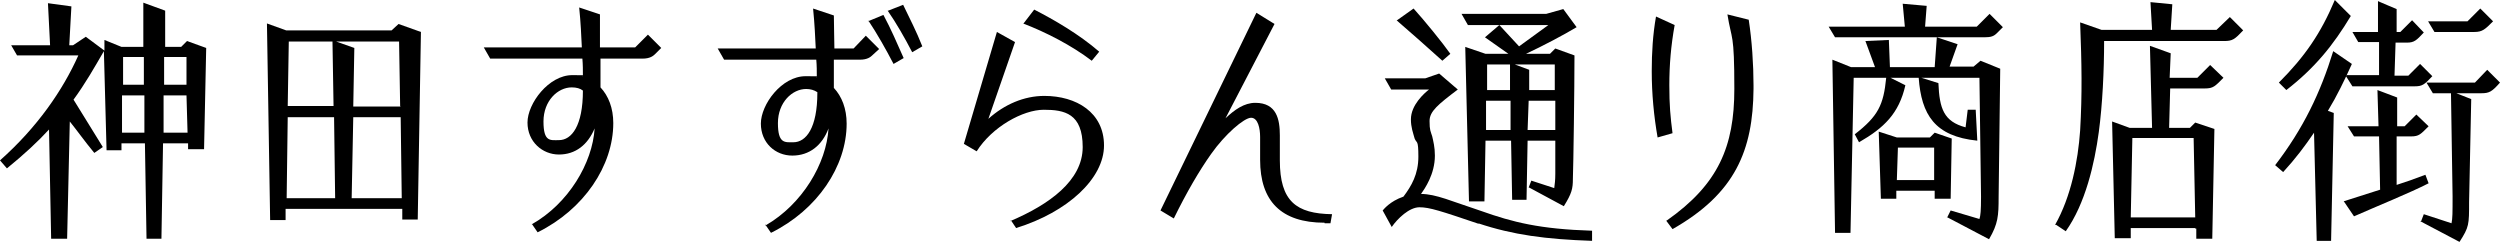 <?xml version="1.0" encoding="UTF-8"?>
<svg id="_レイヤー_2" data-name="レイヤー 2" xmlns="http://www.w3.org/2000/svg" viewBox="0 0 469.2 45.4">
  <g id="_レイヤー_1-2" data-name=" レイヤー 1">
    <g>
      <path d="M9.3,24.2c-2.2,2.4-4.8,4.8-8,7.4l-1.3-1.5c7-6.2,11.8-13.2,14.7-19.7H3.2l-1.1-1.9h7.3l-.4-7.9,4.4.6-.4,7.3h.7l2.4-1.6,3.5,2.6v-2l3.2,1.3h4.1V.5l4.1,1.5v6.8h3l1.1-1.1,3.6,1.3-.4,19h-3v-1.1h-4.7l-.3,17.9h-2.8l-.3-17.9h-4.4v1.3h-2.8l-.5-18.6c-1.8,3.1-3.5,6.1-5.7,9.1,2.5,4,3.5,5.7,5.5,8.9l-1.6,1.1c-1.9-2.3-3-3.9-4.6-5.9l-.5,22h-3l-.4-20.6h.1ZM27.1,24.9v-7h-4.2v7h4.2ZM27,15.9v-5.2h-3.9v5.2h3.9ZM35.2,24.9l-.2-7h-4.3v7h4.5ZM35,15.9v-5.2h-4.2v5.2h4.2Z"/>
      <path d="M50.1,4.4l3.6,1.3h19.8l1.3-1.2,4.2,1.5-.6,35.2h-2.9v-2h-21.9v2.1h-2.9s-.6-36.9-.6-36.9ZM62.9,37.2l-.2-15.2h-8.7l-.2,15.2h9.2-.1ZM62.6,19.9l-.2-12.1h-8.2l-.2,12.1s8.6,0,8.6,0ZM75.1,19.9l-.2-12.1h-11.8l3.4,1.2-.2,11h8.9l-.1-.1ZM75.4,37.2l-.2-15.2h-8.9l-.3,15.2h9.5-.1Z"/>
      <path d="M99.8,42.1c6.9-3.9,11.4-11.5,11.8-18-1.3,3.1-3.6,4.9-6.7,4.9s-5.9-2.4-5.9-6,4-8.9,8.4-8.9,1.4.1,2,.2c0-1.1,0-2.2-.1-3.3h-17.3l-1.2-2.1h18.4c-.1-2.1-.2-4.6-.5-7.5l3.9,1.3v6.2h6.6l2.4-2.4,2.5,2.5-1.1,1.1c-.4.4-1,.9-2.4.9h-7.9v5.4c1.5,1.6,2.4,3.9,2.4,6.7,0,8-5.5,16.2-14.2,20.5l-1.1-1.6h0v.1ZM109.4,17c-.5-.4-1.2-.6-2.1-.6-2.6,0-5.3,2.5-5.3,6.4s1.3,3.5,2.9,3.5c2.4,0,4.5-2.7,4.5-9.3h0Z"/>
      <path d="M143.7,42.3c6.9-4,11.4-11.6,11.8-18.2-1.2,3.2-3.6,5.1-6.8,5.1s-5.9-2.4-5.9-6,3.9-8.9,8.4-8.9,1.4.1,2.1.2c0-1.1,0-2.2-.1-3.3h-17.3l-1.2-2.1h18.4c-.1-2.1-.2-4.5-.5-7.5l3.9,1.3c0,2.4.1,4.4.1,6.2h3.6l2.3-2.4,2.5,2.5-1.2,1.1c-.4.4-1,.9-2.4.9h-4.9v5.3c1.5,1.6,2.4,3.9,2.4,6.7,0,8-5.5,16.2-14.2,20.5l-1.1-1.6v.2h.1ZM153.4,17.3c-.6-.4-1.3-.6-2.1-.6-2.6,0-5.3,2.5-5.3,6.4s1.3,3.6,2.9,3.6c2.4,0,4.5-2.7,4.5-9.3h0v-.1ZM162.9,4l2.9-1.2c1.4,2.6,2.6,5.4,3.8,8.1l-1.9,1.1c-1.4-2.7-3.1-5.7-4.7-8.1h-.1v.1ZM166.7,2l2.8-1.1c1.2,2.5,2.5,5,3.6,7.8l-1.9,1.1c-1.4-2.7-3-5.5-4.6-7.8h.1Z"/>
      <path d="M189.6,41.5c7.3-3.1,13.6-7.6,13.6-13.9s-3.4-7-7.3-7-9.7,3.2-12.6,7.8l-2.4-1.4,6.2-21,3.4,1.9-5,14.4c3-2.7,6.7-4.3,10.5-4.3,6,0,11.2,3.1,11.2,9.3s-6.8,12.5-16.5,15.5l-1-1.5v.2h-.1ZM192.1,4.4l2-2.6c3.7,1.9,8.4,4.6,12.2,7.9l-1.4,1.7c-3.8-2.9-8.7-5.4-12.9-7h.1Z"/>
      <path d="M248.6,41.8c-8.2,0-12.1-4.1-12.1-11.8s0-2.7,0-4.3-.4-3.6-1.7-3.6-4.9,3.1-7.5,6.8c-2.2,3.1-4.6,7.2-7,12.1l-2.5-1.5L235.8,2.4l3.4,2.1-9.2,17.7c1.7-1.6,3.5-2.9,5.6-2.9,4,0,4.6,3.1,4.6,6.1s0,1.8,0,2.6v2.1c0,7.7,3.1,10,9.8,10.1l-.3,1.7h-1.1v-.1Z"/>
      <path d="M277.5,42c-7.1-2.4-9.2-3.1-11.1-3.1s-4.1,2.1-5.2,3.7l-1.7-3.1c.2-.2,1.3-1.7,3.9-2.6,1.5-2,2.8-4.2,2.8-7.5s-.3-2.4-.7-3.4c-.3-1.1-.7-2.1-.7-3.6,0-2.7,2.5-4.9,3.4-5.6h-7.1l-1.2-2.1h7.6l2.6-.9,3.5,3c-3.7,2.8-5.3,4.1-5.3,5.9s.2,1.9.5,2.9c.2.9.5,2,.5,3.6,0,3.5-1.9,6.2-2.6,7.2,2.8,0,5.8,1.4,11.3,3.2,5.9,2.1,11,3.4,20.8,3.7v1.9c-8.7-.3-14.8-1.1-21.4-3.3h.1v.1ZM262.2,3.8l3.1-2.2c2,2.2,5.5,6.5,6.9,8.5l-1.5,1.3c-2.2-2-6.5-5.8-8.6-7.6h.1ZM286.9,35.2l.5-1.3,4.3,1.4c.1-.7.2-1.5.2-2.7v-6.2h-5.2l-.2,11.1h-2.7l-.2-11.1h-4.8l-.2,11.4h-2.9l-.7-29,3.8,1.3h4.3l-4.4-3.1,2.7-2.3,3.7,4c1.1-.8,2.5-1.8,5.5-4h-15.1l-1.2-2.1h15.9l3.2-.9,2.5,3.4c-2.5,1.5-6.3,3.5-9.5,5h4.5l1-1,3.6,1.3c0,6.1-.2,20.7-.3,23.2,0,1.8-.2,2.7-1.7,5.1l-6.5-3.5h-.1ZM283.5,24.4v-5.5h-4.6v5.5c-.1,0,4.6,0,4.6,0ZM283.4,16.9v-4.8h-4.3v4.8c-.1,0,4.3,0,4.3,0ZM291.8,16.9v-4.8h-7.5l2.7,1v3.8h4.8ZM291.9,24.4v-5.5h-5l-.2,5.5h5.2Z"/>
      <path d="M310,13.3c0-3.4.2-6.8.8-10.2l3.5,1.6c-.7,3.9-1,7.5-1,11.3s.2,5.9.6,9l-2.8.8c-.7-4-1.1-8.2-1.1-12.4h0v-.1ZM312.8,41.4c9.7-6.8,12.7-13.9,12.7-24.7s-.5-9-1.3-14l4,1c.6,3.9.9,8.4.9,12.3v.7c-.1,11.5-3.4,19.6-15.2,26.3l-1.2-1.6h.1Z"/>
      <path d="M343.1,5h14.4l-.4-4.3,4.5.4-.3,3.9h9.7l2.4-2.4,2.5,2.5-1.1,1.1c-.6.6-1.1.8-2.4.8h-28l-1.2-2h-.1ZM365.4,40.9l.7-1.4,5.4,1.6c.2-.6.3-1.5.3-4.2l-.3-22.3h-10.9l3.2,1c.2,4.8,1,7.2,5.1,8.3l.4-3.3h1.5c0,.1.3,5.8.3,5.8-8-.8-10.5-4.9-11-11.8h-5.3l2.8,1.4c-1.2,5.3-4,8-8.7,10.7l-.8-1.5c4.4-3.4,5.4-5.5,5.9-10.6h-6.1l-.6,29.1h-2.9l-.5-32.5,3.5,1.4h4.5l-1.8-4.9,4.4-.2.2,5.1h8.4l.4-5.6,3.9,1.3-1.5,4.2h4.5l1.3-1.1,3.7,1.5-.3,24.1c0,3.5-.1,5-1.8,7.9l-7.8-4.1h-.1v.1ZM353,37.2l-.4-12.5,3.4,1.1h6.2l.9-.9,3.2,1.1-.2,11.3h-3v-1.5h-7.2v1.5h-3,.1v-.1ZM363,33.8v-6.1h-6.8l-.2,6.1h7Z"/>
      <path d="M385.7,42.2c3-5.3,4.3-12,4.7-17.7.4-6.9.3-12.5,0-20.3l4,1.4h9.5l-.3-5.2,4.1.4-.3,4.8h8.6l2.5-2.4,2.5,2.5c-1.6,1.7-2,2-3.6,2h-22.5c0,5.5-.3,11.9-1,17.1-.8,5.9-2.5,13.4-6.2,18.6l-1.8-1.2h-.2ZM412,42.8h-12.1v1.9h-3l-.5-21.9,3.3,1.2h4.2l-.4-15.4,3.9,1.4-.2,4.6h5.2l2.4-2.4,2.5,2.4c-1.6,1.6-1.9,2-3.5,2h-6.5l-.2,7.4h3.9l1-1,3.6,1.2-.4,20.6h-3v-1.9h-.2v-.1ZM412,40.8l-.3-14.9h-11.5l-.3,14.9h12.1,0Z"/>
      <path d="M434.3,24.9c-1.7,2.5-3.5,4.9-5.8,7.4l-1.5-1.3c5.3-6.9,8.5-13.6,10.9-21.4l3.5,2.4c-1.4,3.1-2.8,6-4.5,8.8l1.1.4-.5,24h-2.7l-.5-20.2h0v-.1ZM427.7,15.5c4.9-4.9,7.9-9.3,10.5-15.5l3,3c-3.3,5.5-6.8,9.8-12.1,13.9l-1.4-1.4ZM439.8,37.8c2.5-.8,4.7-1.5,6.9-2.2l-.2-10h-4.7l-1.2-1.9h5.8l-.2-6.8,3.7,1.4v5.4h1.4l2.2-2.2,2.3,2.2c-1.5,1.5-1.8,1.9-3.3,1.9h-2.7v9.1c1.6-.5,3.3-1.1,5.4-1.9l.6,1.6c-3.5,1.8-9.7,4.3-14,6.2l-1.9-2.8h-.1ZM440.5,14.1h6v-6.2h-3.9l-1.1-1.9h4.8V.2c-.1,0,3.5,1.5,3.5,1.5v4.3h.7l2.2-2.2,2.2,2.3c-1.4,1.5-1.8,1.9-3.2,1.9h-2.1l-.2,6.2h2.6l2.2-2.2,2.3,2.3c-1.5,1.6-1.9,1.9-3.3,1.9h-11.7l-1.2-1.9.2-.2h0ZM454.4,41.5l.5-1.3,5.2,1.7c.2-.9.2-2,.2-5.1l-.3-19.3h-3.4l-1.2-2h9.1l2.3-2.4,2.4,2.4c-1.5,1.7-2,2-3.5,2h-4.7l2.8,1.1-.4,19.3c0,4.3,0,4.7-1.8,7.5l-7.4-3.9h.2ZM455.7,4h7.4l2.4-2.4,2.4,2.4c-1.5,1.5-2,2-3.5,2h-7.5l-1.2-2h0Z"/>
    </g>
  </g>
</svg>
